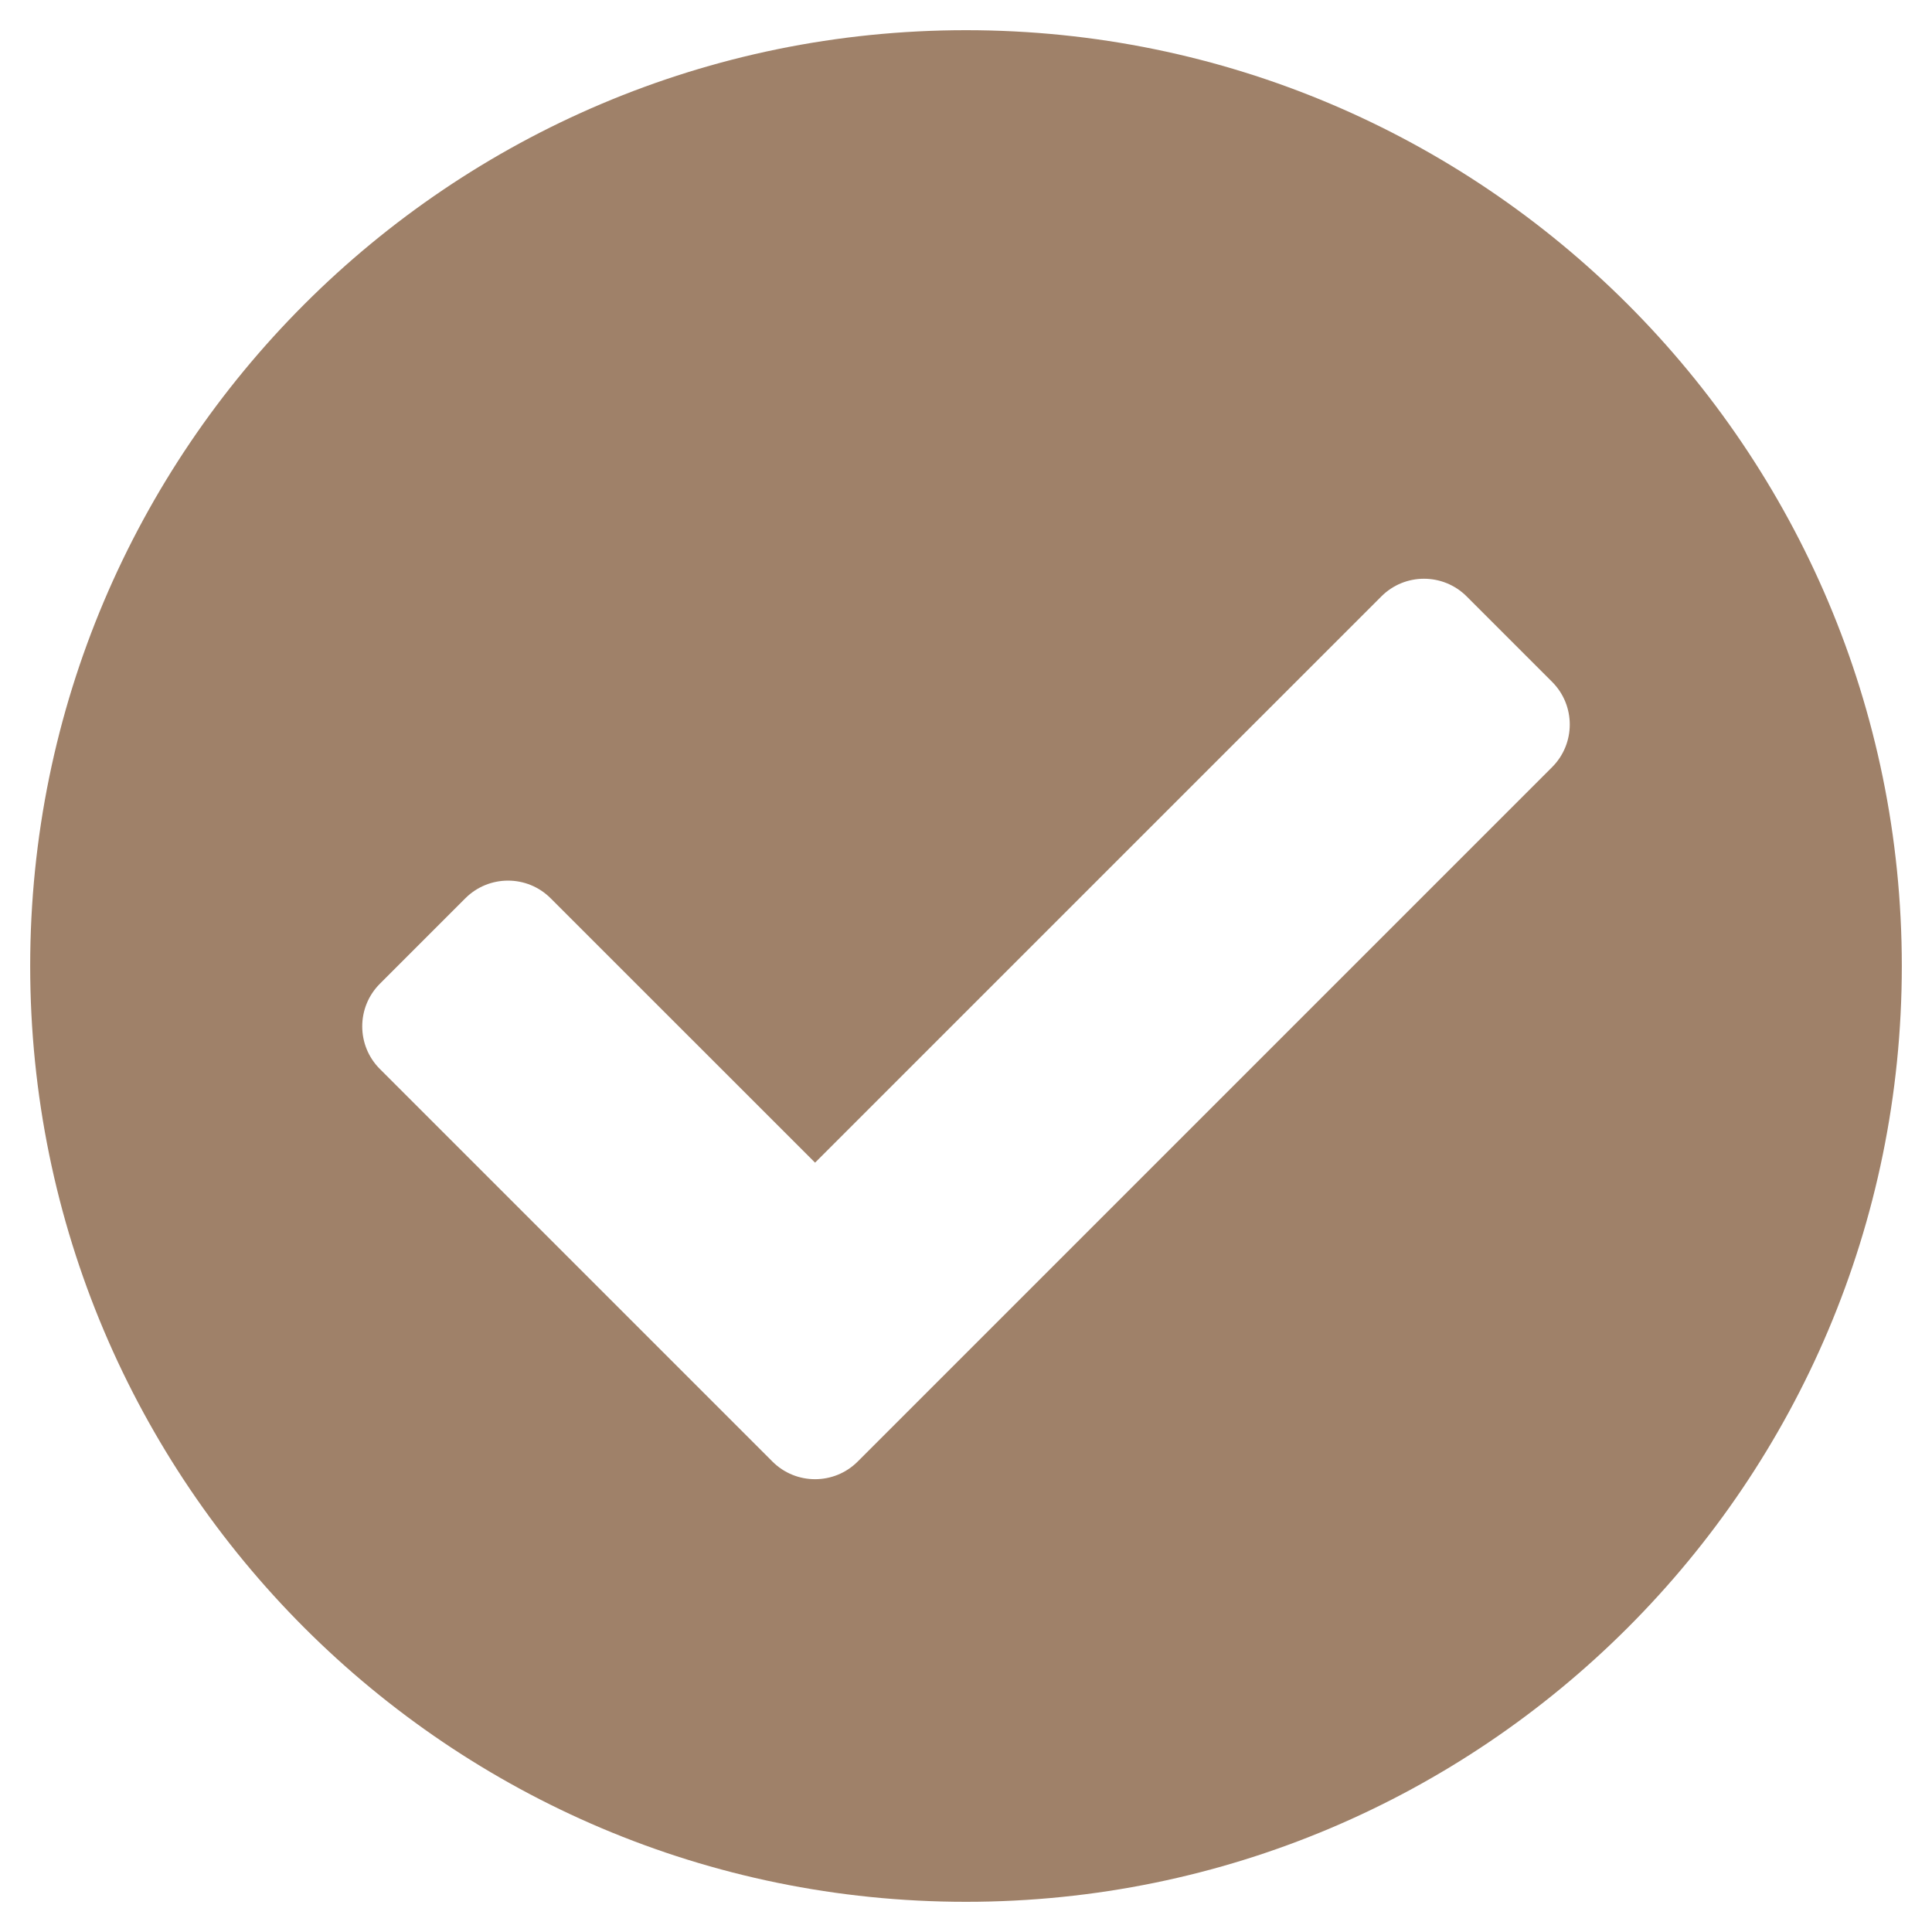 <svg width="32" height="32" viewBox="0 0 32 32" fill="none" xmlns="http://www.w3.org/2000/svg">
<g clip-path="url(#clip0_19340_5931)">
<path d="M31.5 16C31.5 24.56 24.56 31.5 16 31.5C7.44 31.5 0.5 24.56 0.5 16C0.5 7.44 7.44 0.5 16 0.5C24.56 0.5 31.5 7.44 31.5 16ZM14.207 24.207L25.707 12.707C26.098 12.317 26.098 11.683 25.707 11.293L24.293 9.879C23.902 9.488 23.269 9.488 22.879 9.879L13.5 19.257L9.121 14.879C8.731 14.488 8.098 14.488 7.707 14.879L6.293 16.293C5.902 16.683 5.902 17.317 6.293 17.707L12.793 24.207C13.183 24.598 13.817 24.598 14.207 24.207Z" fill="#9F8169"/>
</g>
<defs>
<clipPath id="clip0_19340_5931">
<rect width="32" height="32" fill="white"/>
</clipPath>
</defs>
</svg>
